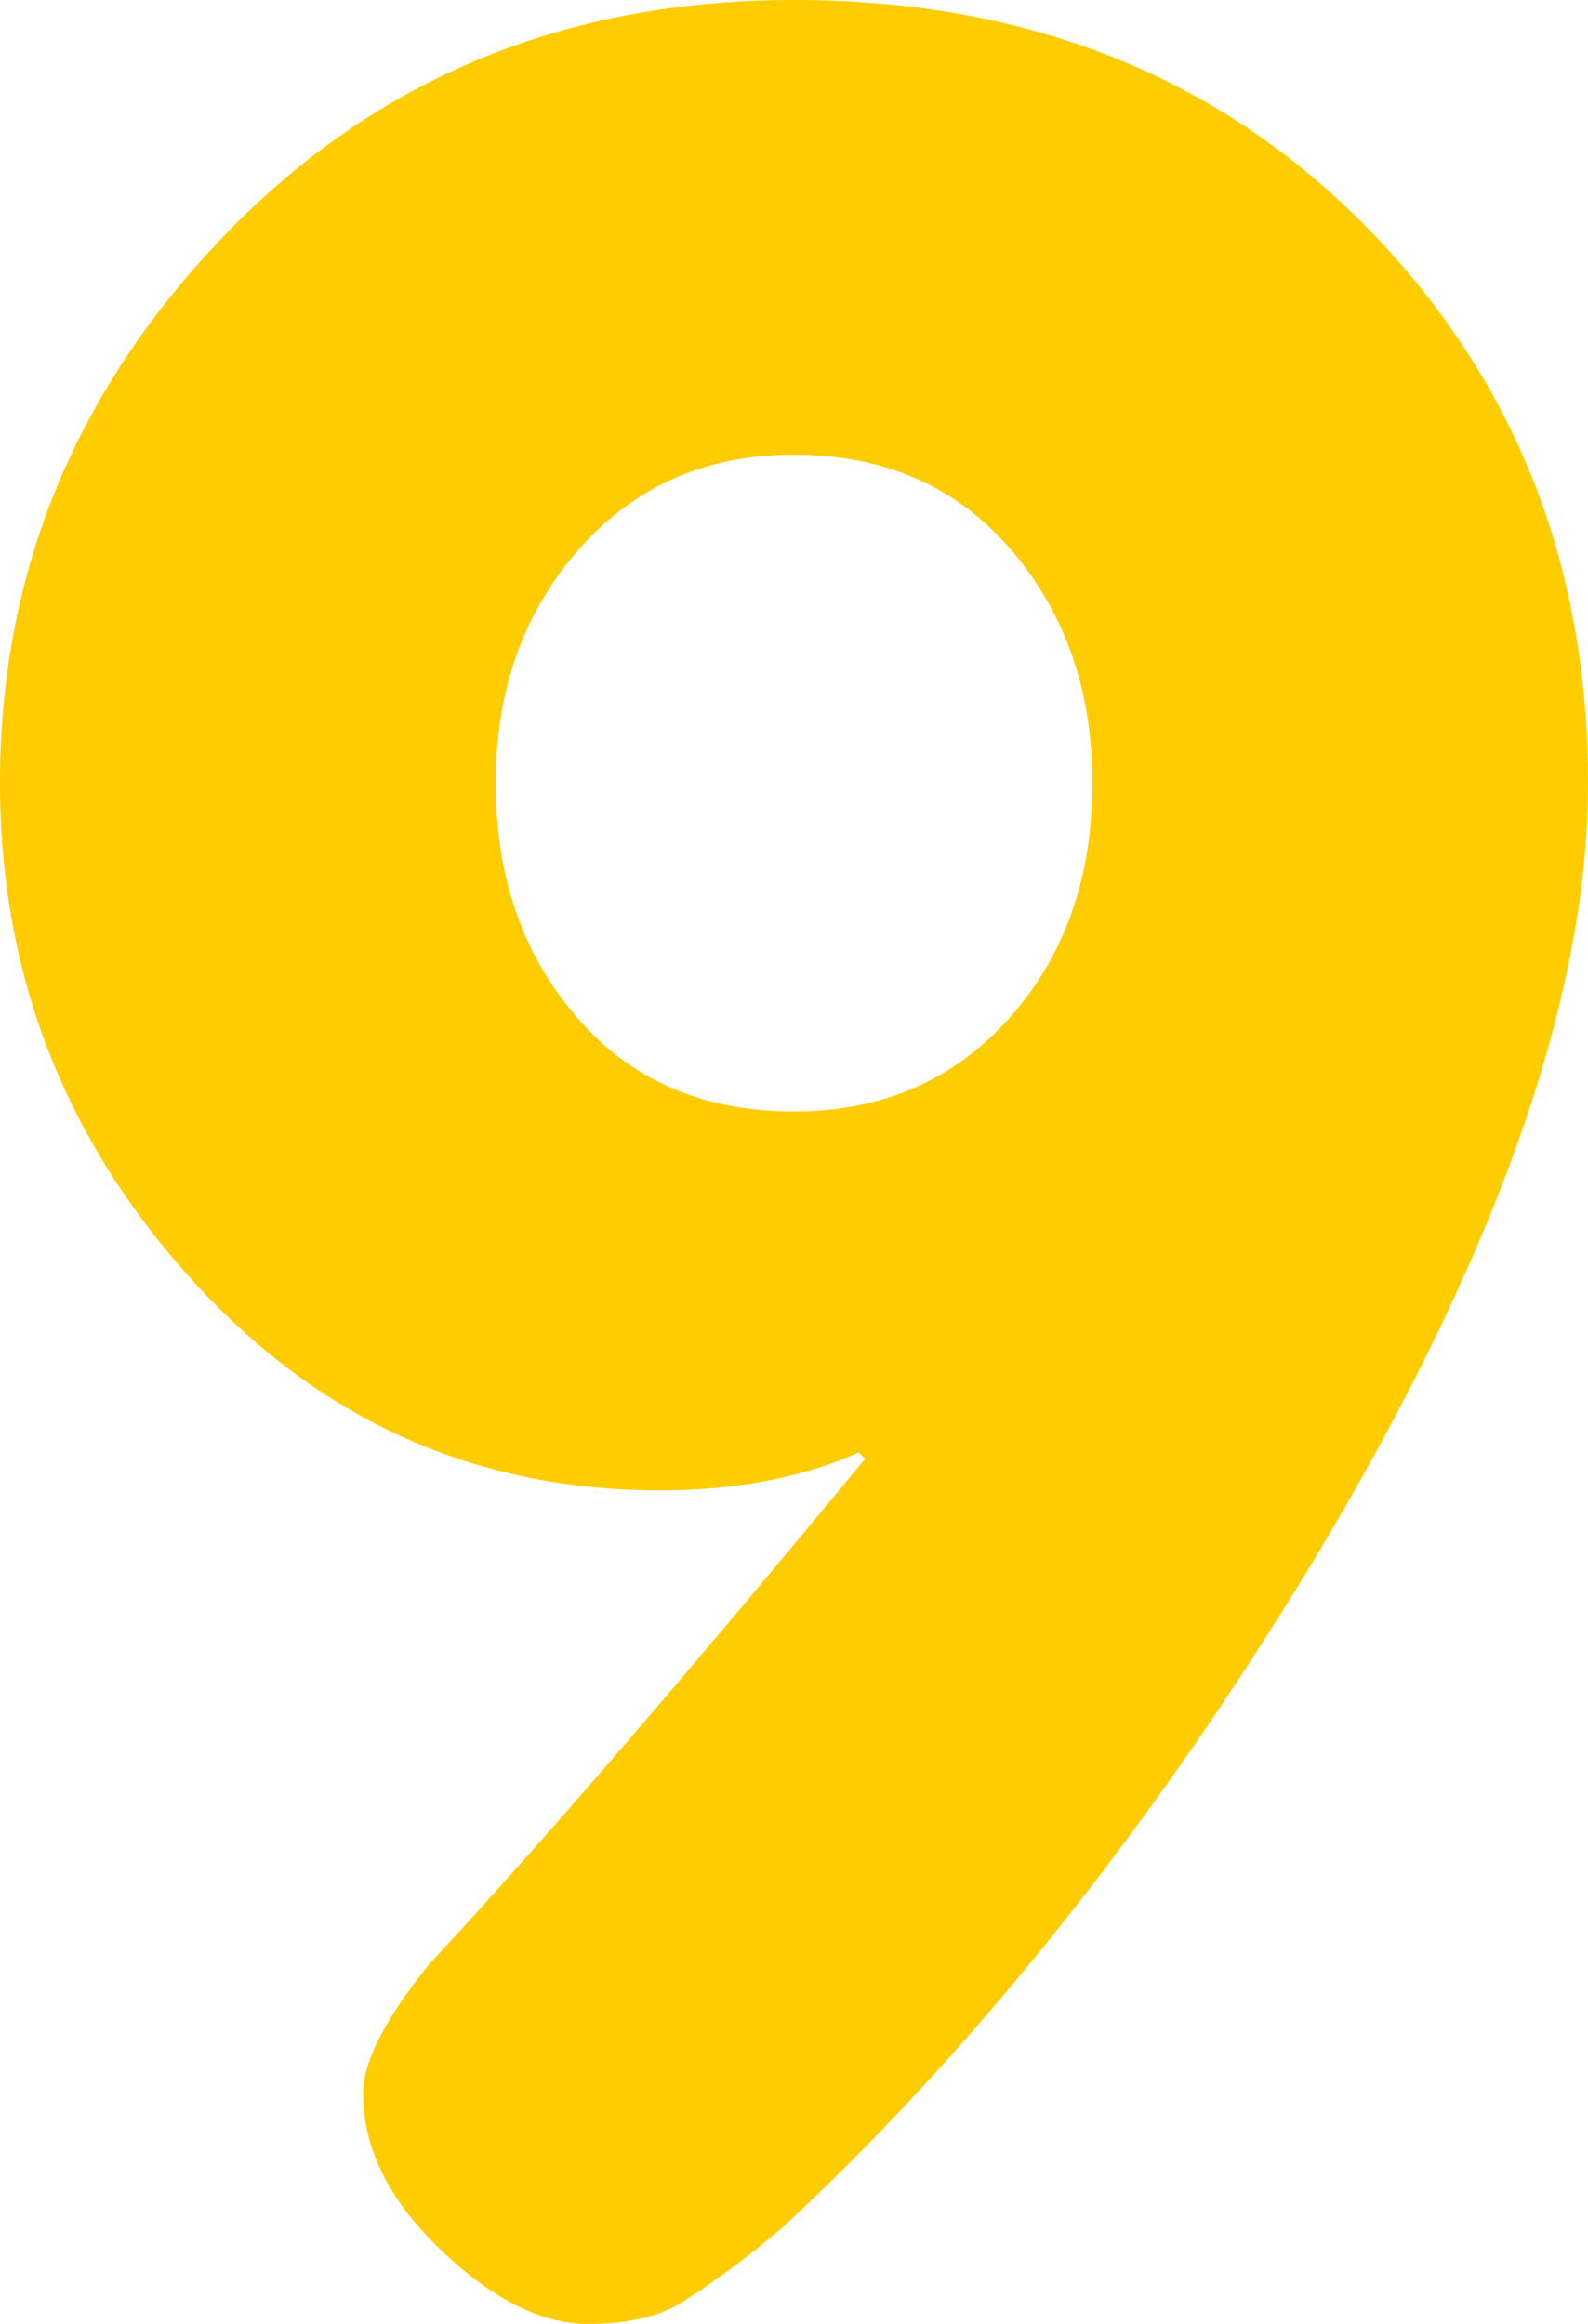 <svg id="Group_4" data-name="Group 4" xmlns="http://www.w3.org/2000/svg" width="201.52" height="294.853" viewBox="0 0 201.52 294.853">
  <g id="Group_3" data-name="Group 3">
    <path id="Path_13" data-name="Path 13" d="M233.45,5.863q44.959,0,73.462,29.642,27.294,28.452,27.3,69.715T298.464,205.37q-30.138,49.278-66.277,82.931a112.282,112.282,0,0,1-12.856,9.616q-4.419,2.8-12.04,2.8-8.848,0-18.681-9.41t-9.844-19.827q0-6.017,8.411-16.426,21.234-22.843,55.295-64.1l-.808-.8q-10.81,4.8-25.234,4.8-35.261,0-59.5-26.836t-24.242-62.9q0-40.066,28.709-69.715T233.45,5.863Zm0,141.017q16.738,0,27.3-11.82t10.564-29.84q0-17.631-10.365-29.649t-27.5-12.018q-16.738,0-27.3,12.018T195.6,105.22q0,17.223,9.565,28.841Q215.518,146.888,233.45,146.88Z" transform="translate(-132.69 -5.863)" fill="#fc0"/>
  </g>
</svg>
